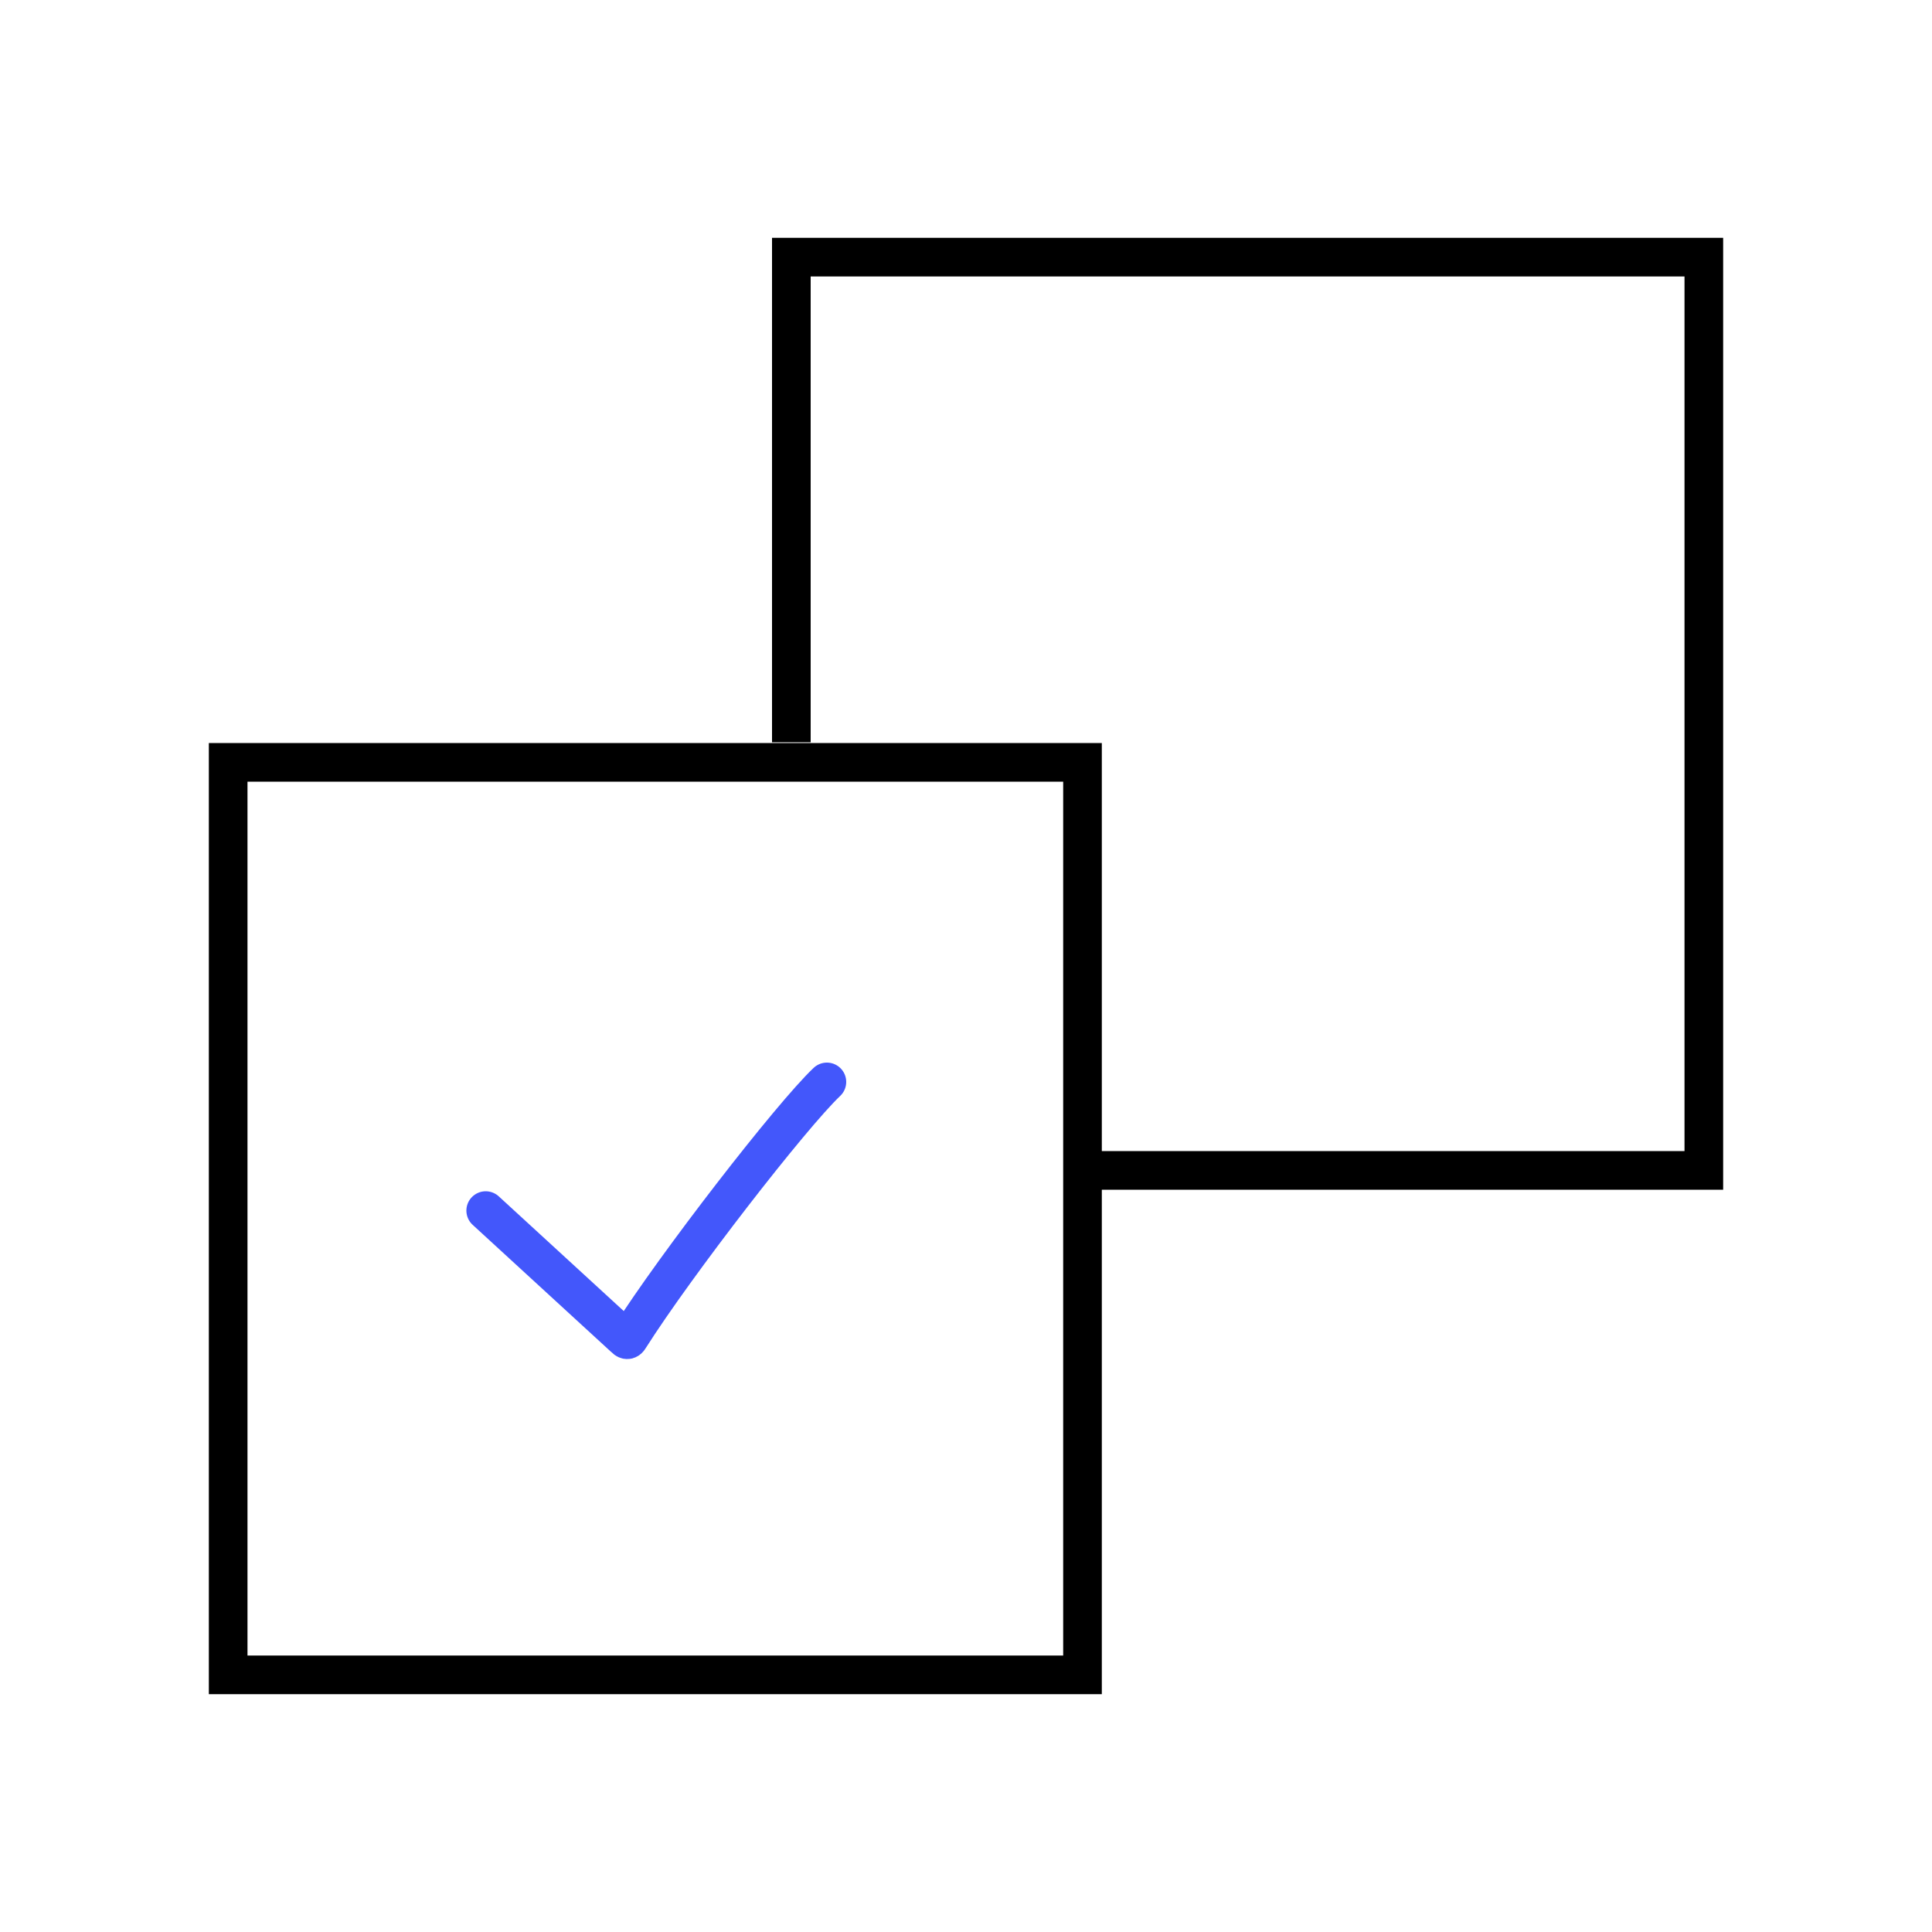 <?xml version="1.0" encoding="UTF-8"?>
<svg id="selected" xmlns="http://www.w3.org/2000/svg" viewBox="0 0 100 100">
  <path d="M40.96,38.42V13.31h47.23v47.27h-32.13M56.03,86.69H11.81v-47.23h44.22v47.23Z" style="fill: none; stroke: #000; stroke-miterlimit: 10; stroke-width: 2px;"/>
  <path d="M42.8,56c-1.84,1.74-7.82,9.45-10.22,13.24-.09.15-.14.13-.27,0l-7.17-6.58" style="fill: none; stroke: #4357fb; stroke-linecap: round; stroke-miterlimit: 10; stroke-width: 2px;"/>
</svg>